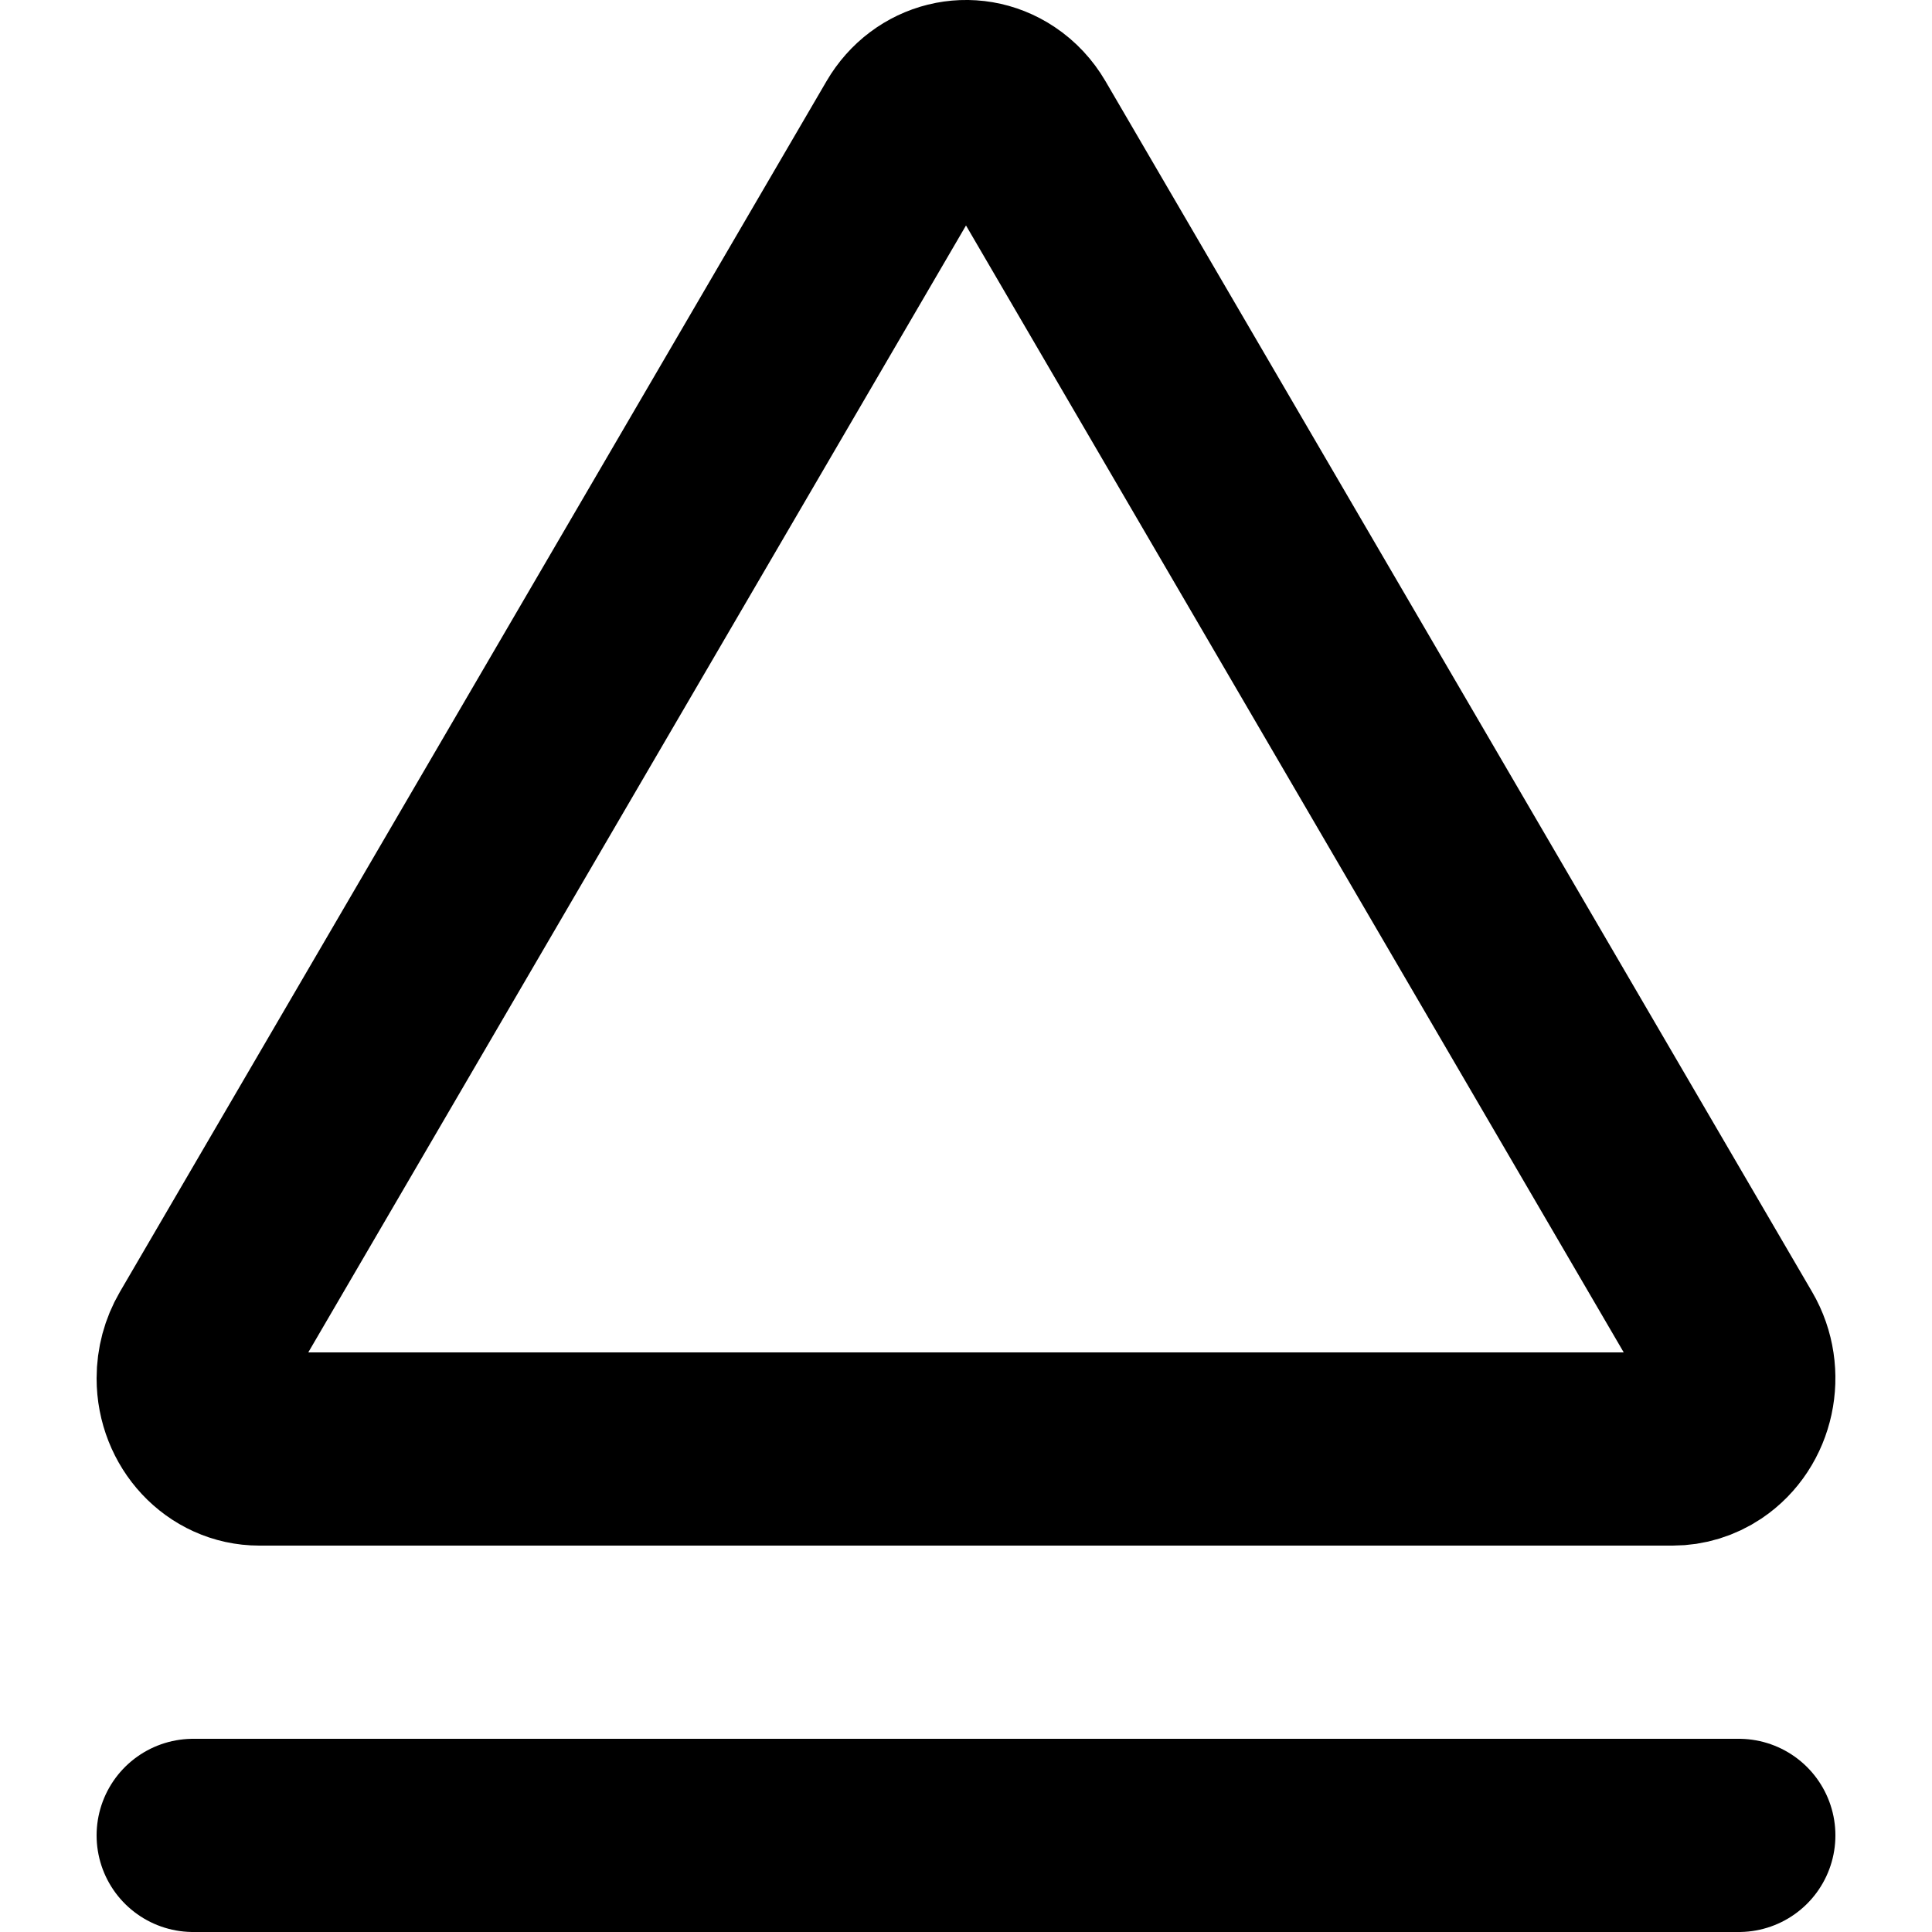 <?xml version="1.0" encoding="UTF-8"?>
<svg width="800px" height="800px" viewBox="-1 0 20 20" version="1.1" xmlns="http://www.w3.org/2000/svg" xmlns:xlink="http://www.w3.org/1999/xlink">
    <title>multimedia / 6 - multimedia, media, player, eject icon</title>
    <g id="Free-Icons" stroke="none" stroke-width="1" fill="none" fill-rule="evenodd" stroke-linecap="round" stroke-linejoin="round">
        <g transform="translate(-1118, -304)" id="Group" stroke="#000000" stroke-width="2">
            <g transform="translate(1115, 302)" id="Shape">
                <path d="M19.316,17 L4.684,17 C4.306,17 4,16.672 4,16.268 C4,16.13 4.036,15.996 4.104,15.879 L11.42,3.344 C11.62,3.001 12.042,2.897 12.362,3.111 C12.451,3.17 12.525,3.25 12.58,3.344 L19.896,15.879 C20.096,16.222 19.999,16.674 19.678,16.889 C19.57,16.961 19.444,17 19.316,17 Z">
</path>
                <line x1="4" y1="21" x2="20" y2="21">
</line>
            </g>
        </g>
    </g>
</svg>